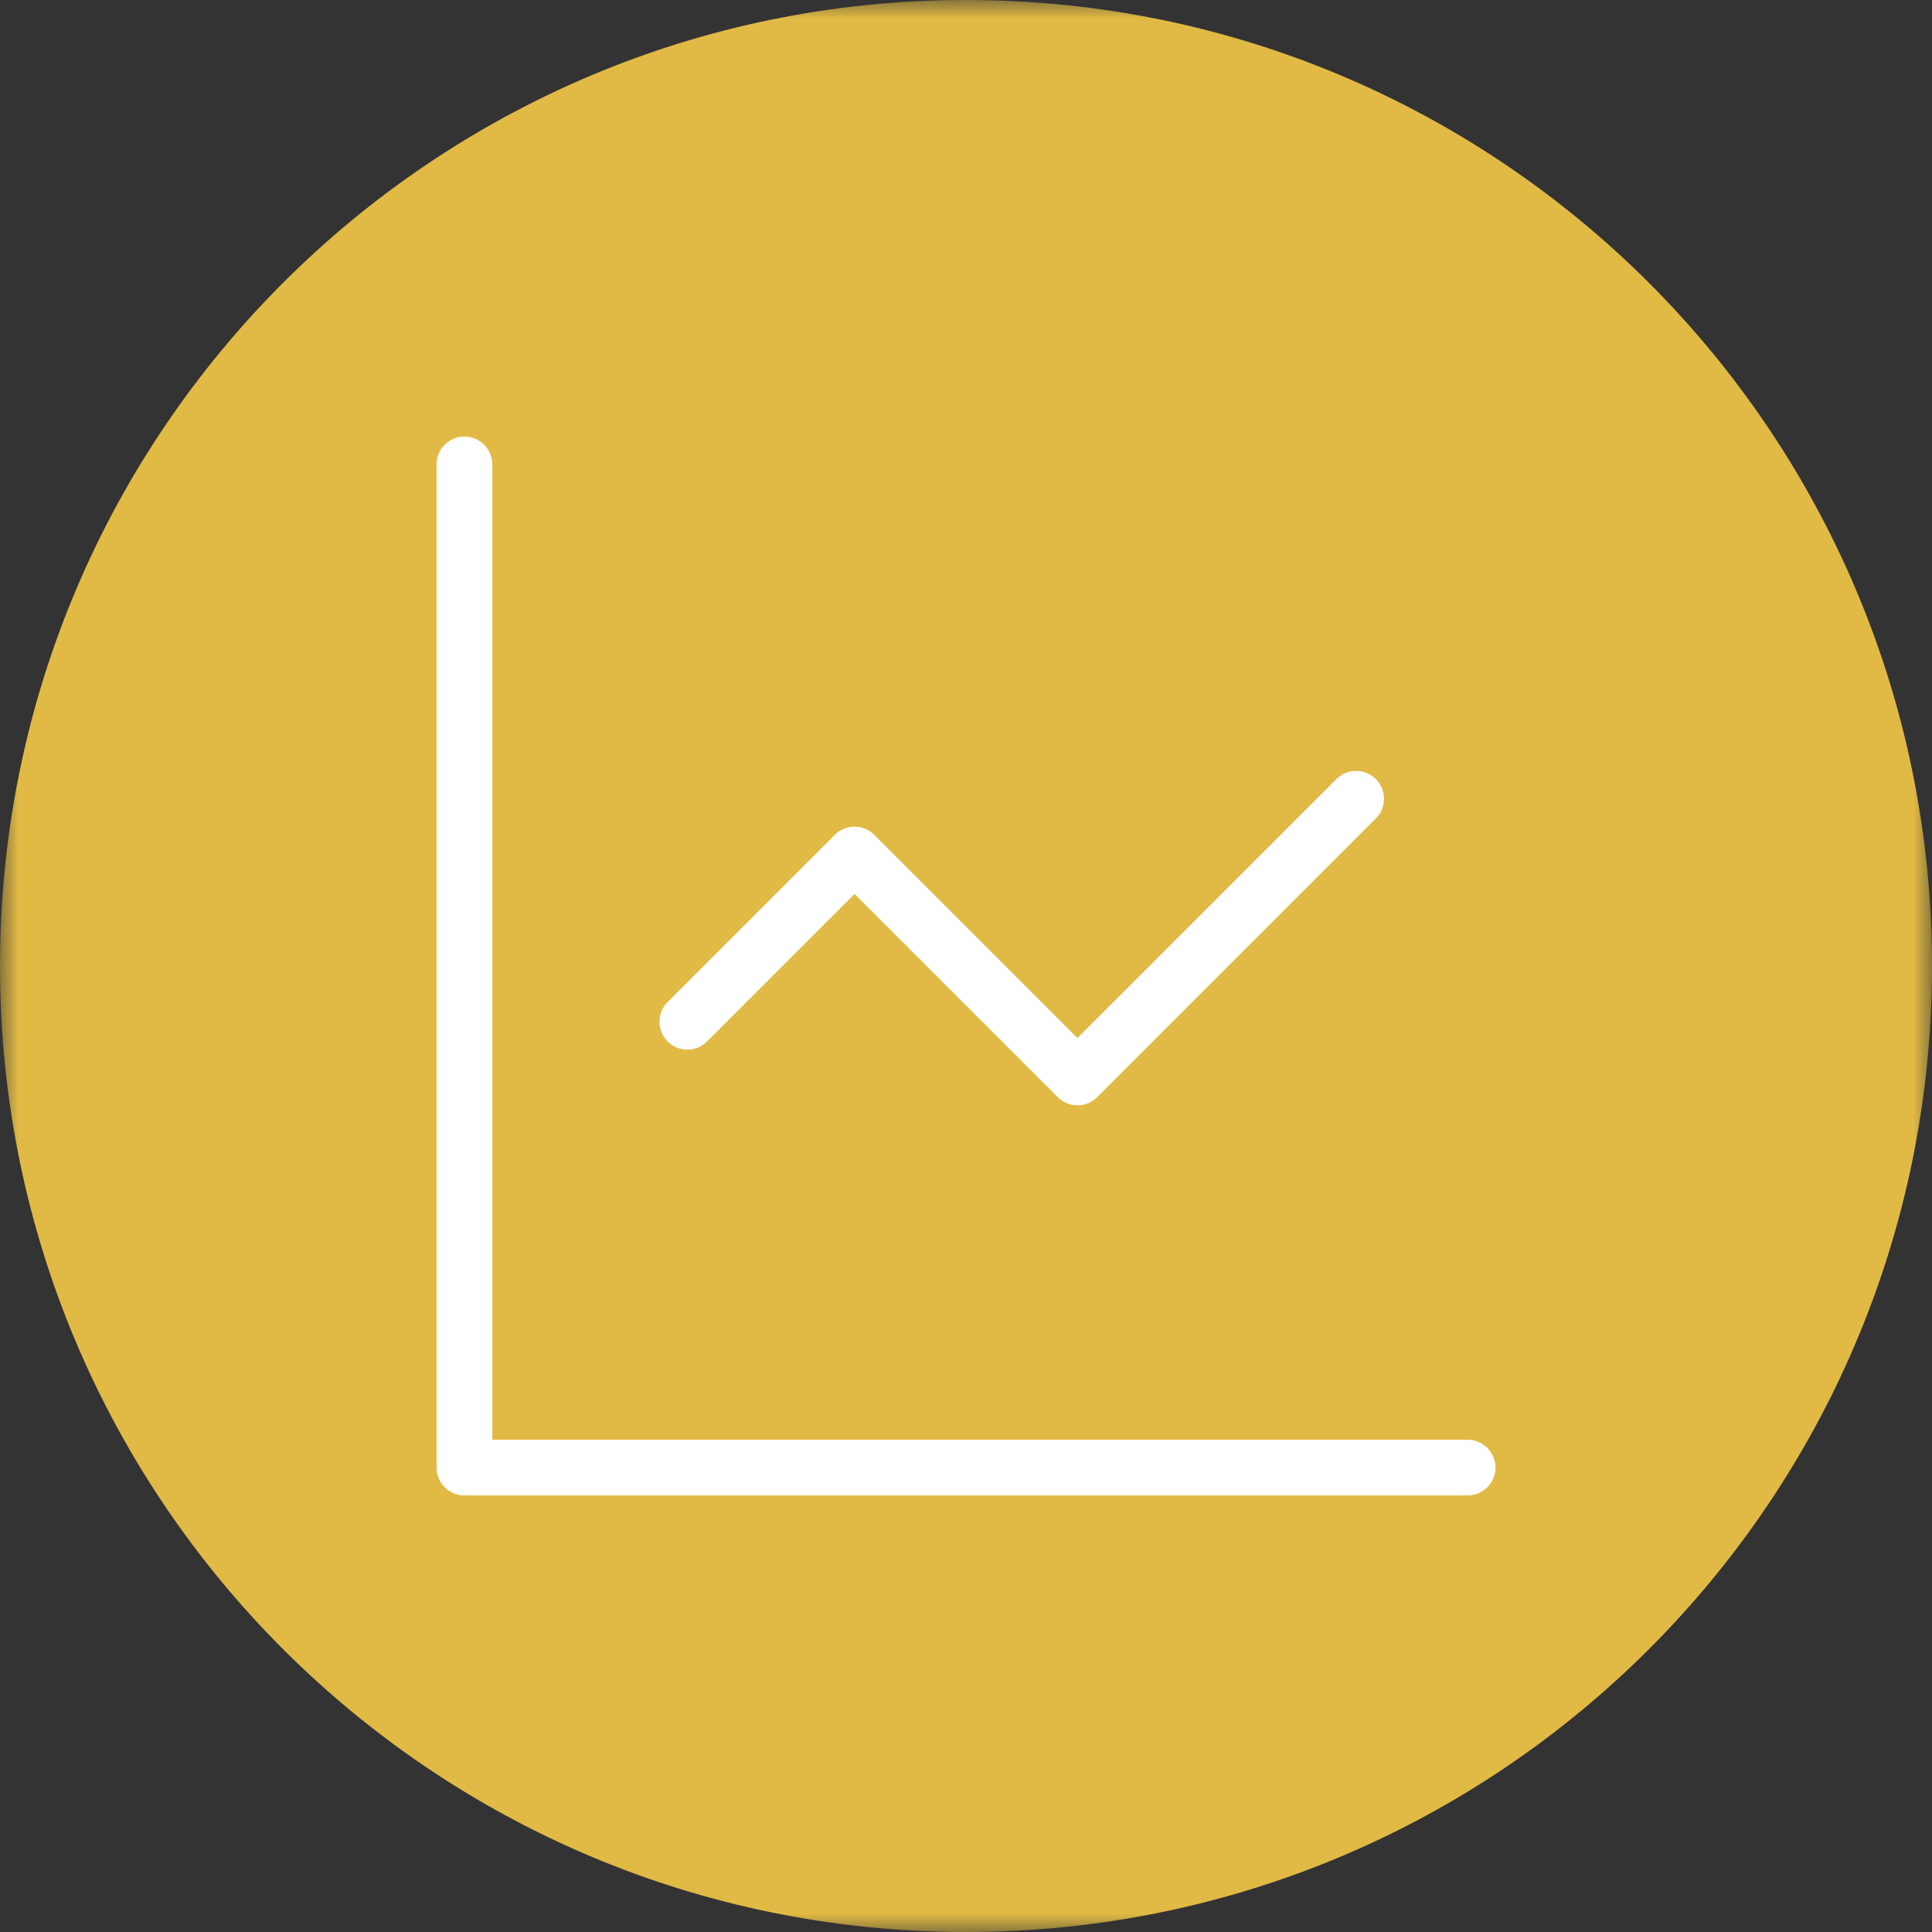 <svg width="52" height="52" viewBox="0 0 52 52" fill="none" xmlns="http://www.w3.org/2000/svg">
<rect x="0" y="0" width="52" height="52" fill="#333333" stroke="none"/>
<g clip-path="url(#clip0_2500_1934)">
<mask id="mask0_2500_1934" style="mask-type:luminance" maskUnits="userSpaceOnUse" x="0" y="0" width="52" height="52">
<path d="M52 0H0V52H52V0Z" fill="white"/>
</mask>
<g mask="url(#mask0_2500_1934)">
<path d="M52 26C52 11.641 40.359 0 26 0C11.641 0 0 11.641 0 26C0 40.359 11.641 52 26 52C40.359 52 52 40.359 52 26Z" fill="#E1BA45"/>
</g>
<path d="M12.5 12.5V39.5H39.5" stroke="white" stroke-width="1.5" stroke-linecap="round" stroke-linejoin="round"/>
<path d="M36.5 21.5L29 29L23 23L18.5 27.5" stroke="white" stroke-width="1.5" stroke-linecap="round" stroke-linejoin="round"/>
</g>
<defs>
<clipPath id="clip0_2500_1934">
<rect width="52" height="52" fill="white"/>
</clipPath>
</defs>
</svg>
